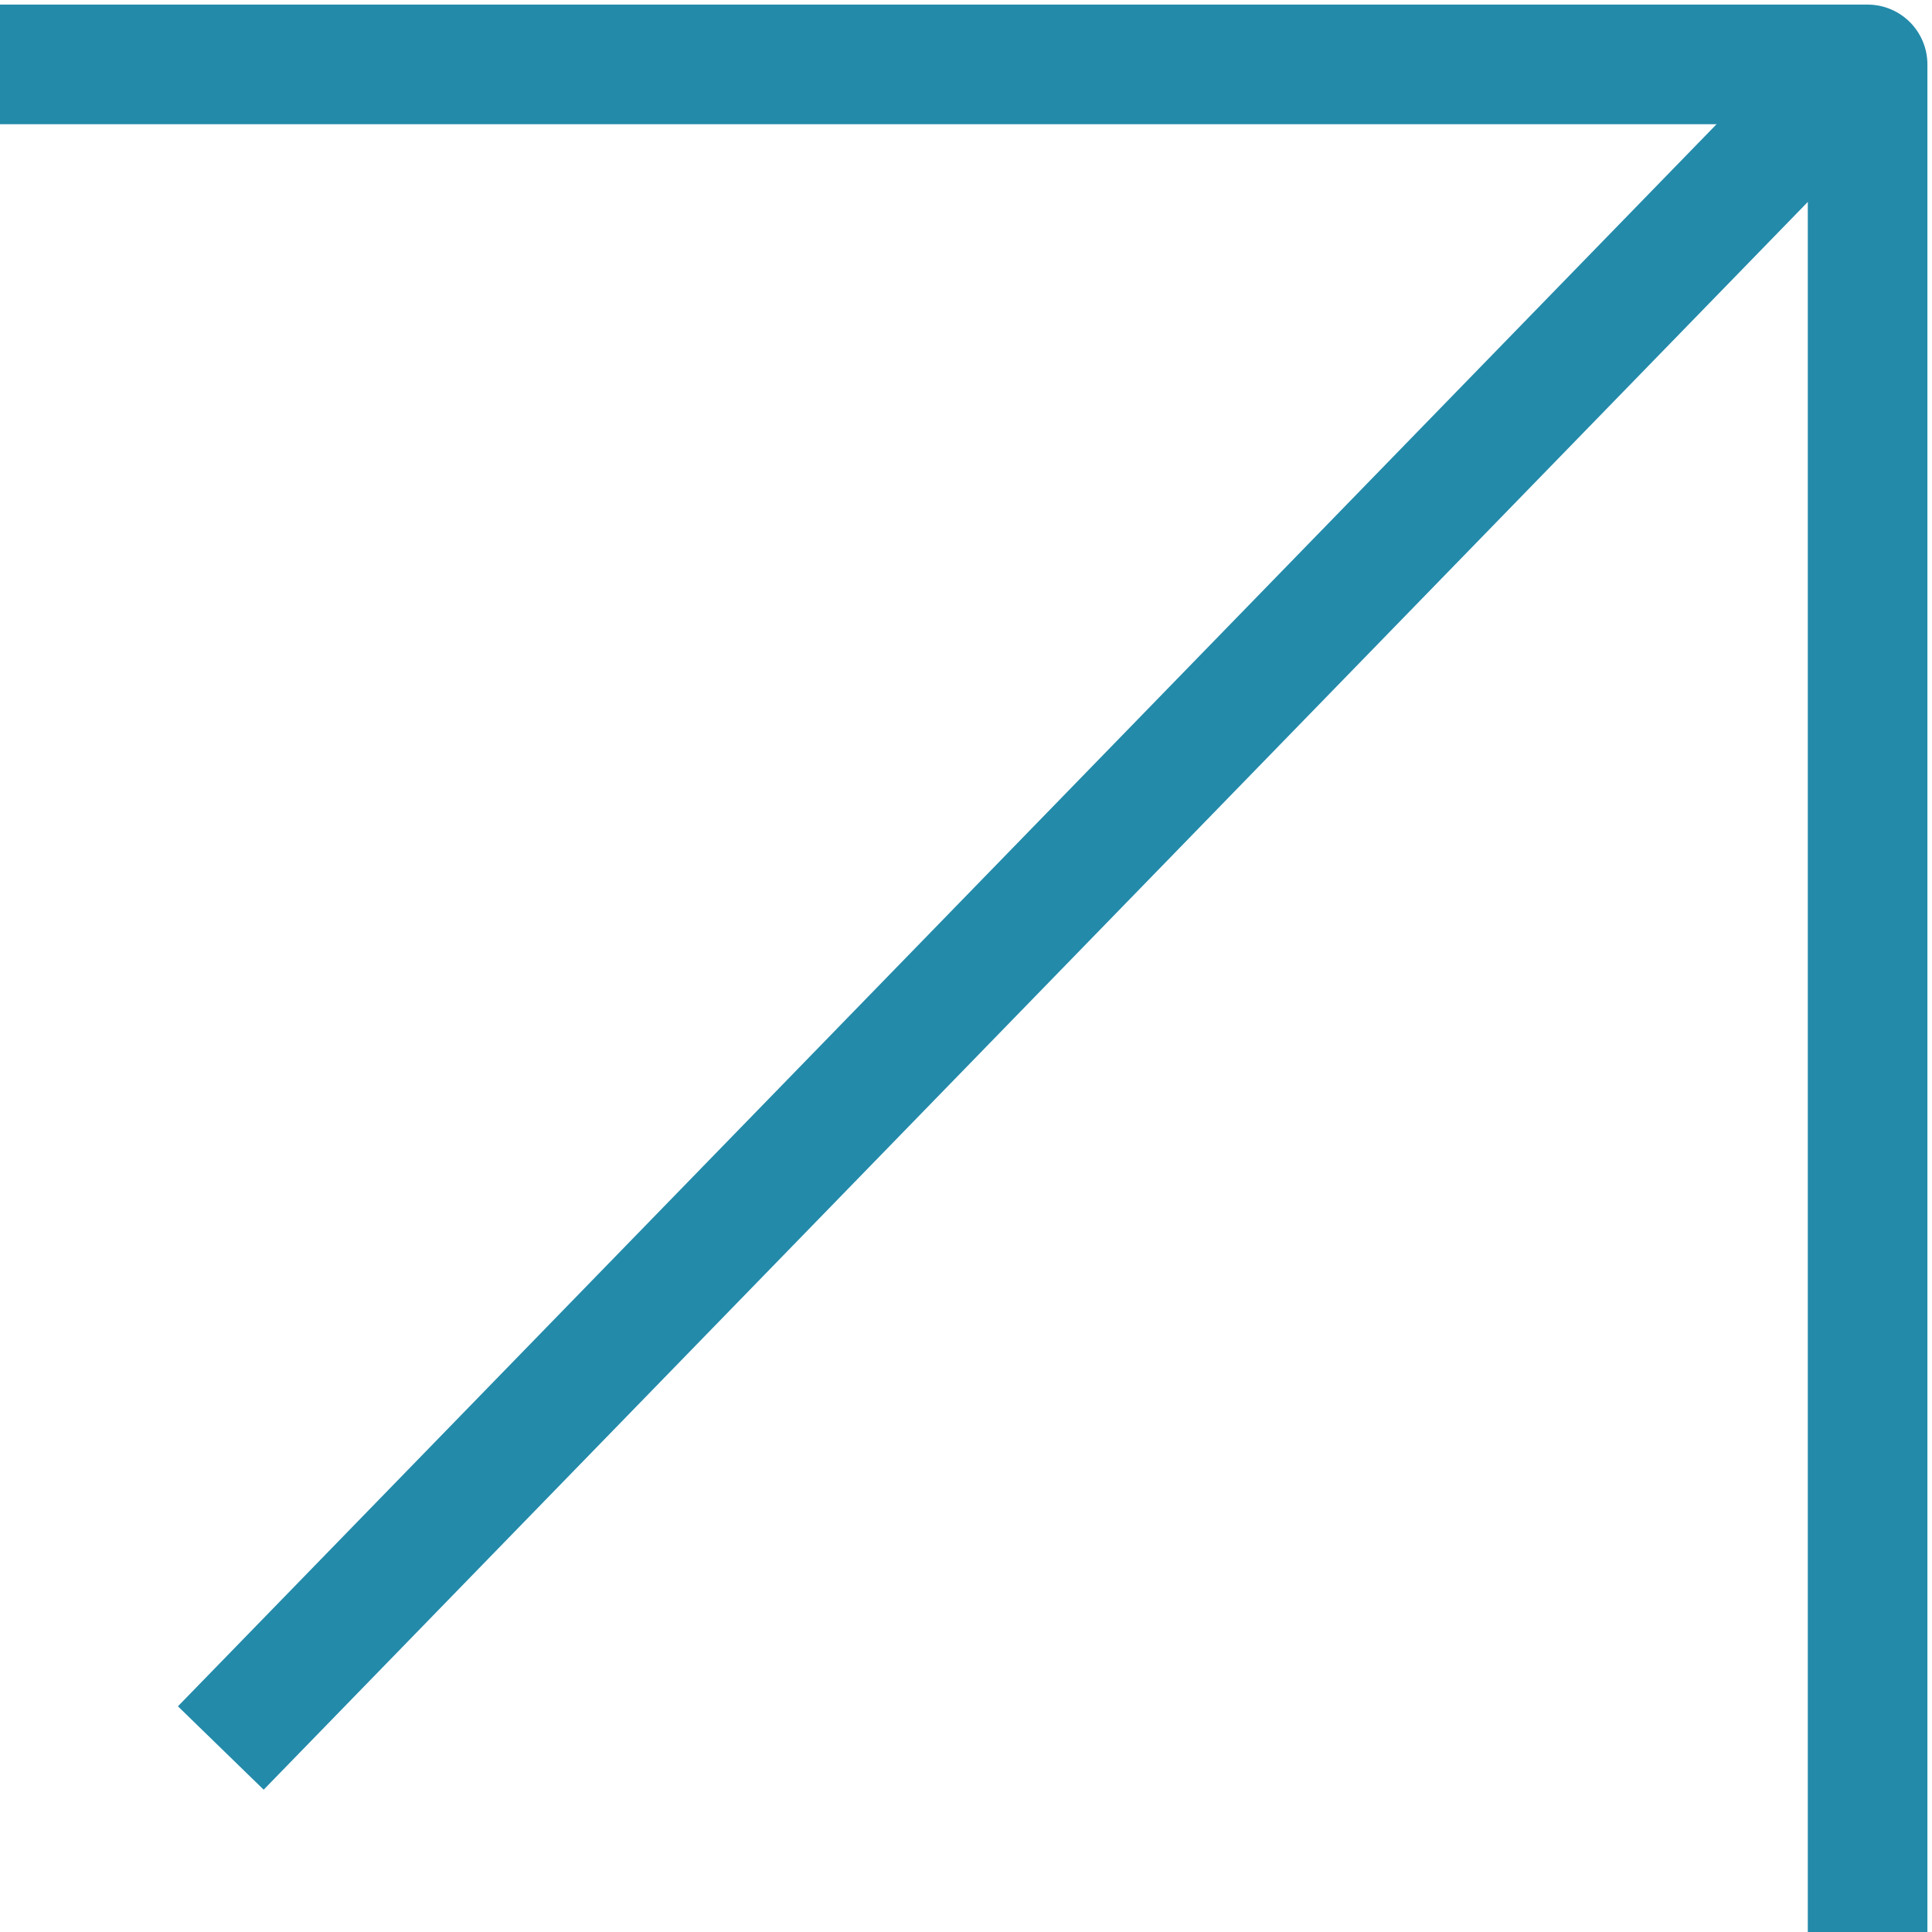 <?xml version="1.0" encoding="utf-8"?>
<!-- Generator: Adobe Illustrator 25.2.1, SVG Export Plug-In . SVG Version: 6.00 Build 0)  -->
<svg version="1.1" id="Laag_1" xmlns="http://www.w3.org/2000/svg" xmlns:xlink="http://www.w3.org/1999/xlink" x="0px" y="0px"
	 viewBox="0 0 21 21" style="enable-background:new 0 0 21 21;" xml:space="preserve">
<style type="text/css">
	.st0{fill:none;stroke:#238AAA;stroke-width:1.3;stroke-linejoin:round;}
</style>
<g id="Group_1887">
	<path id="Path_2617" class="st0" d="M20.3,21V0.7H0"/>
	<line id="Line_173" class="st0" x1="20.1" y1="0.8" x2="2.4" y2="19"/>
</g>
</svg>
